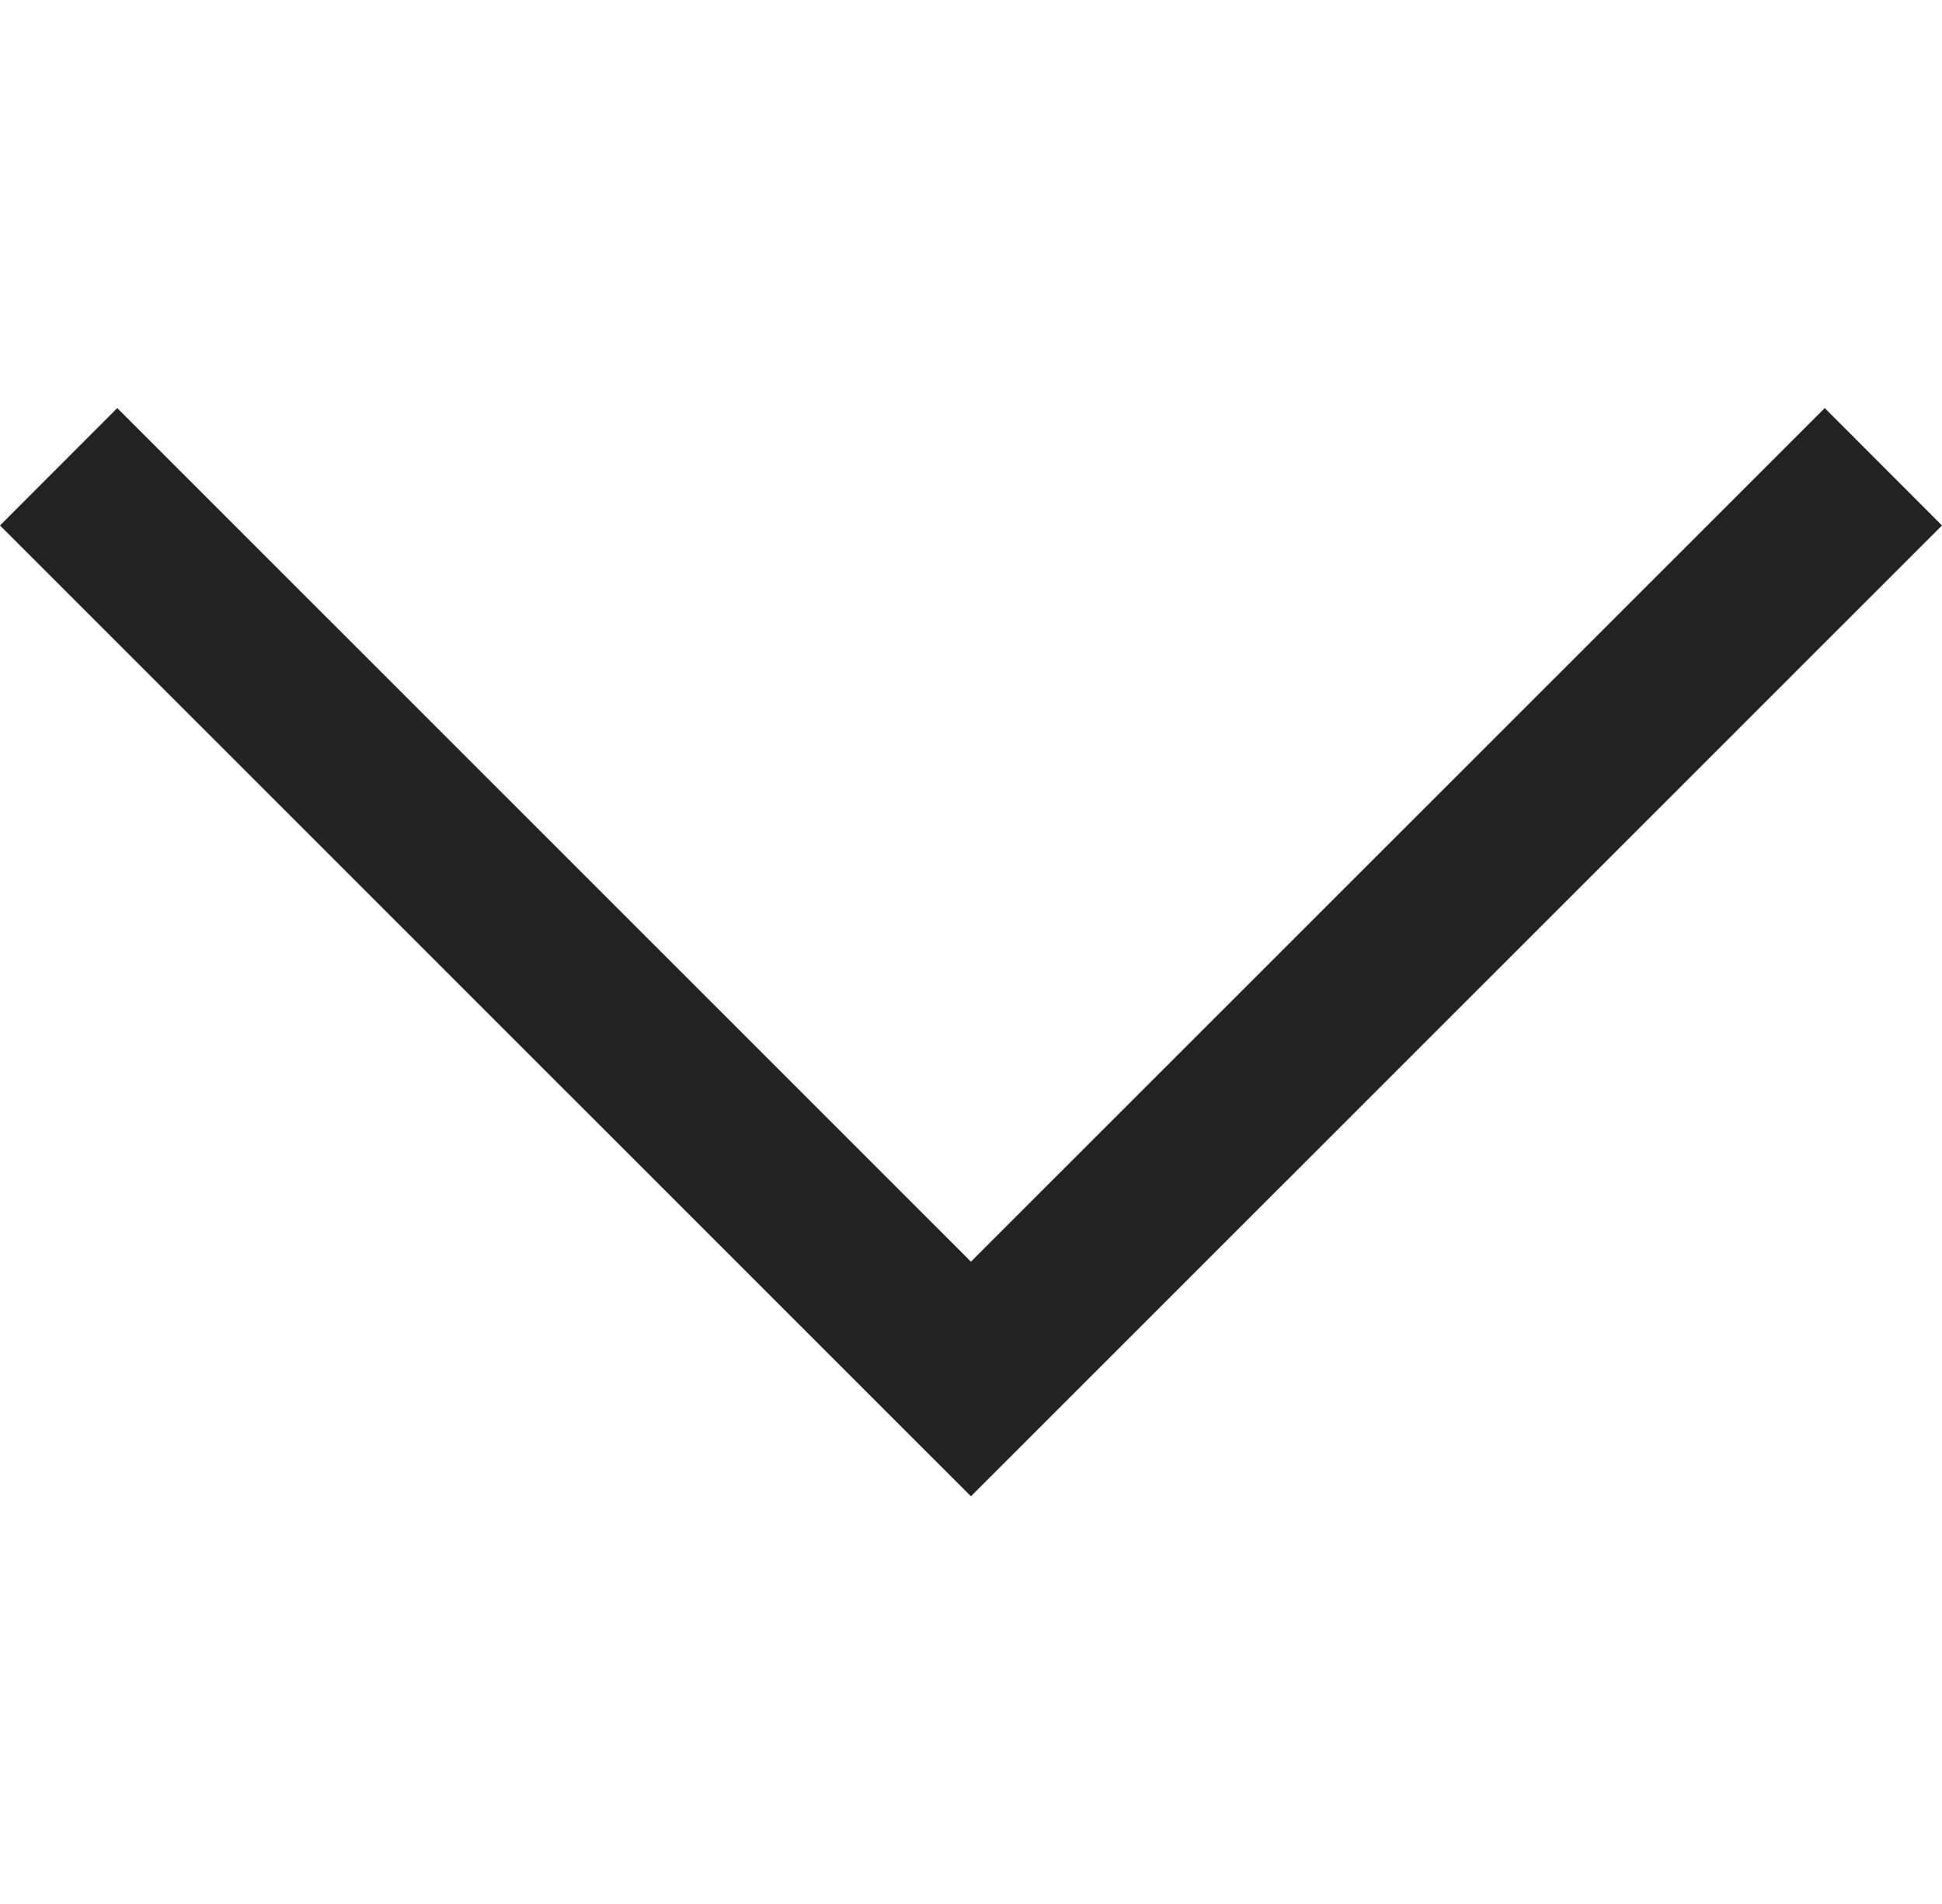 <svg id="Down-Arrow" xmlns="http://www.w3.org/2000/svg" width="14.277" height="14" viewBox="0 0 14.277 14">
  <path id="Path_43" data-name="Path 43" d="M13.415,0,7.138,6.275.862,0,0,.863,7.138,8,14.277.863Z" transform="translate(0 3)" fill="#222"/>
  <rect id="Rectangle_4586" data-name="Rectangle 4586" width="14" height="14" transform="translate(0.108)" fill="none" opacity="0.5"/>
</svg>
